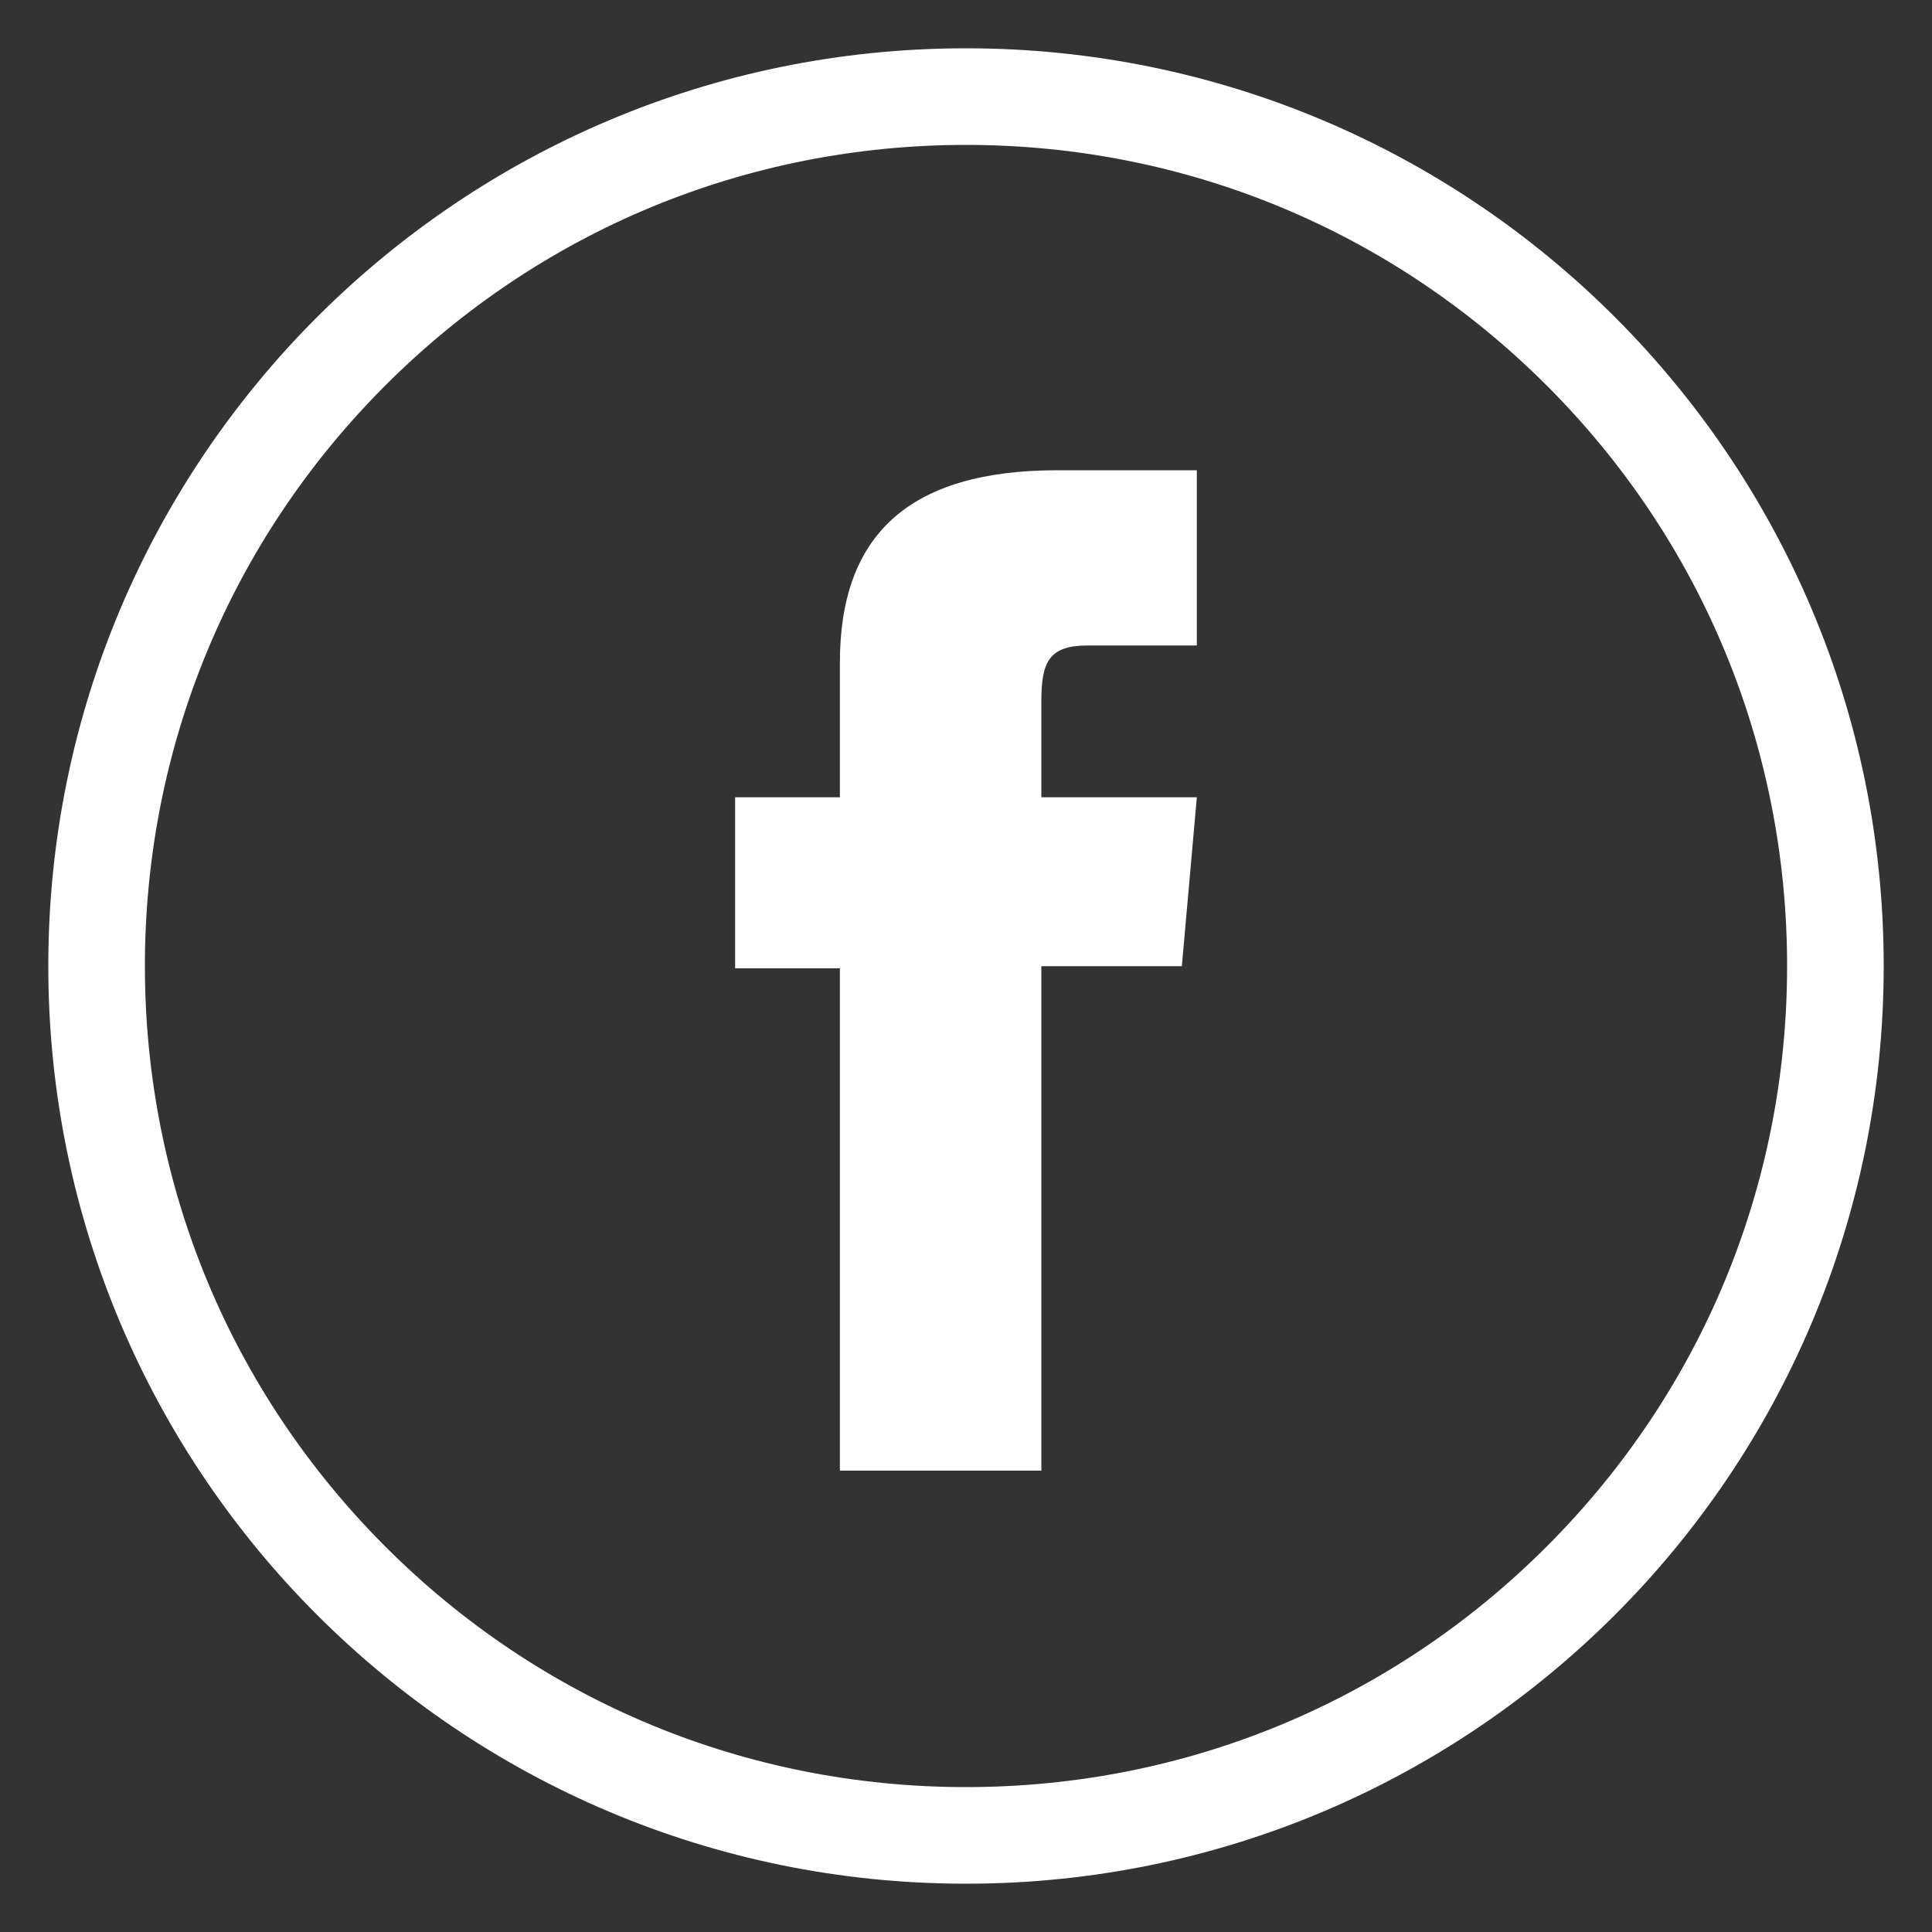 <?xml version="1.0" encoding="utf-8"?>
<!-- Generator: Adobe Illustrator 16.0.0, SVG Export Plug-In . SVG Version: 6.00 Build 0)  -->
<!DOCTYPE svg PUBLIC "-//W3C//DTD SVG 1.1//EN" "http://www.w3.org/Graphics/SVG/1.1/DTD/svg11.dtd">
<svg version="1.1" id="Layer_1" xmlns="http://www.w3.org/2000/svg" xmlns:xlink="http://www.w3.org/1999/xlink" x="0px" y="0px"
	 width="40px" height="40px" viewBox="0 0 40 40" enable-background="new 0 0 40 40" xml:space="preserve">
<rect x="0" y="0" width="40" height="40" fill="#333333" stroke="none"/>
<path id="facebook-circle-outline-icon" fill="#FFFFFF" d="M20,3c4.542,0,8.809,1.77,12.021,4.979C35.233,11.189,37,15.46,37,20
	c0,4.542-1.767,8.808-4.979,12.021C28.809,35.233,24.542,37,20,37c-4.54,0-8.811-1.767-12.021-4.979S3,24.542,3,20
	c0-4.54,1.77-8.811,4.979-12.021S15.46,3,20,3 M20,1C9.506,1,1,9.506,1,20c0,10.493,8.506,19,19,19c10.493,0,19-8.507,19-19
	C39,9.506,30.493,1,20,1L20,1z"/>
<path id="Facebook" fill="#FFFFFF" d="M17.389,16.507H15.22v3.541h2.169v10.4h4.171V20.004h2.909l0.31-3.497h-3.219
	c0,0,0-1.306,0-1.992c0-0.824,0.166-1.151,0.962-1.151c0.642,0,2.257,0,2.257,0V9.736c0,0-2.379,0-2.887,0
	c-3.104,0-4.503,1.366-4.503,3.983C17.389,15.998,17.389,16.507,17.389,16.507z"/>
<g id="G_x2B_" display="none">
	<path display="inline" fill="#FFFFFF" d="M20.526,22.216c-1.777-1.297-2.212-2.029-0.515-3.341
		c0.956-0.739,1.626-1.725,1.626-2.941c0-1.326-0.542-2.528-1.562-3.112h1.445l1.229-1.291c0,0-4.636,0-5.504,0
		c-3.436,0-5.121,2.06-5.121,4.325c0,2.315,1.588,4.138,4.689,4.138c-0.48,0.971-0.288,1.868,0.499,2.508
		c-5.296,0-6.43,2.324-6.43,4.114c0,2.32,2.667,3.699,5.864,3.699c4.372,0,6.109-2.317,6.109-4.221
		C22.859,24.543,22.279,23.529,20.526,22.216z M14.196,15.82c-0.256-1.948,0.739-3.439,2.222-3.395
		c1.483,0.044,2.751,1.643,3.007,3.591s-0.597,3.202-2.08,3.158C15.862,19.129,14.453,17.768,14.196,15.82z M16.765,29.283
		c-2.21,0-3.806-1.398-3.806-3.079c0-1.647,1.873-3.068,4.083-3.044c2.453,0,3.914,1.527,3.914,3.13
		C20.955,27.971,19.59,29.283,16.765,29.283z"/>
	<polygon display="inline" fill="#FFFFFF" points="30.037,14.323 30.037,15.593 27.498,15.593 27.498,18.132 26.229,18.132 
		26.229,15.593 23.689,15.593 23.689,14.323 26.229,14.323 26.229,11.784 27.498,11.784 27.498,14.323 30.037,14.323 	"/>
</g>
<g id="Linkedin" display="none">
	<ellipse display="inline" fill="#FFFFFF" cx="13.97" cy="12.6" rx="2.097" ry="2.114"/>
	<rect x="12.214" y="16.214" display="inline" fill="#FFFFFF" width="3.546" height="11.456"/>
	<path display="inline" fill="#FFFFFF" d="M21.429,16.214h-3.401V27.67h3.401c0,0,0-4.249,0-6.014c0-1.611,0.741-2.57,2.16-2.57
		c1.305,0,1.931,0.92,1.931,2.57s0,6.014,0,6.014h3.529c0,0,0-4.186,0-7.254c0-3.069-1.739-4.552-4.168-4.552
		c-2.43,0-3.452,1.892-3.452,1.892V16.214L21.429,16.214z"/>
</g>
<path id="Skype" display="none" fill="#FFFFFF" d="M29.433,21.664c0.095-0.538,0.147-1.091,0.147-1.657
	c0-5.244-4.252-9.495-9.496-9.495c-0.598,0-1.181,0.058-1.748,0.164c-0.839-0.511-1.824-0.805-2.877-0.805
	c-3.061,0-5.542,2.481-5.542,5.542c0,1.066,0.302,2.062,0.824,2.908c-0.098,0.548-0.152,1.111-0.152,1.687
	c0,5.245,4.251,9.496,9.495,9.496c0.609,0,1.203-0.06,1.78-0.169c0.835,0.504,1.814,0.795,2.861,0.795
	c3.061,0,5.541-2.481,5.541-5.542C30.267,23.515,29.961,22.513,29.433,21.664z M20.419,26.651c-2.704,0-5.422-1.226-5.409-3.337
	c0.004-0.637,0.479-1.221,1.112-1.221c1.592,0,1.577,2.366,4.113,2.366c1.779,0,2.386-0.971,2.386-1.646
	c0-2.443-7.688-0.945-7.688-5.54c0-2.486,2.042-4.201,5.253-4.013c3.062,0.18,4.855,1.526,5.03,2.785
	c0.085,0.821-0.461,1.46-1.41,1.46c-1.385,0-1.526-1.846-3.911-1.846c-1.076,0-1.985,0.447-1.985,1.417
	c0,2.028,7.643,0.851,7.643,5.314C25.554,24.965,23.494,26.651,20.419,26.651z"/>
<path id="Pinterest" display="none" fill="#FFFFFF" d="M20.781,10.149c-5.879,0-8.844,4.216-8.844,7.731
	c0,2.128,0.806,4.022,2.534,4.728c0.283,0.116,0.538,0.004,0.62-0.31c0.057-0.217,0.192-0.766,0.253-0.993
	c0.083-0.311,0.051-0.419-0.178-0.689c-0.498-0.589-0.817-1.35-0.817-2.427c0-3.128,2.34-5.928,6.094-5.928
	c3.323,0,5.148,2.031,5.148,4.743c0,3.568-1.579,6.58-3.923,6.58c-1.295,0-2.264-1.07-1.954-2.384
	c0.372-1.568,1.094-3.26,1.094-4.392c0-1.013-0.544-1.858-1.67-1.858c-1.323,0-2.387,1.369-2.387,3.203
	c0,1.168,0.395,1.958,0.395,1.958s-1.354,5.739-1.592,6.744c-0.473,2.001-0.071,4.455-0.037,4.703
	c0.02,0.146,0.208,0.182,0.294,0.07c0.122-0.159,1.699-2.105,2.234-4.05c0.152-0.551,0.871-3.402,0.871-3.402
	c0.43,0.82,1.687,1.543,3.022,1.543c3.979,0,6.678-3.627,6.678-8.481C28.616,13.568,25.507,10.149,20.781,10.149z"/>
</svg>
